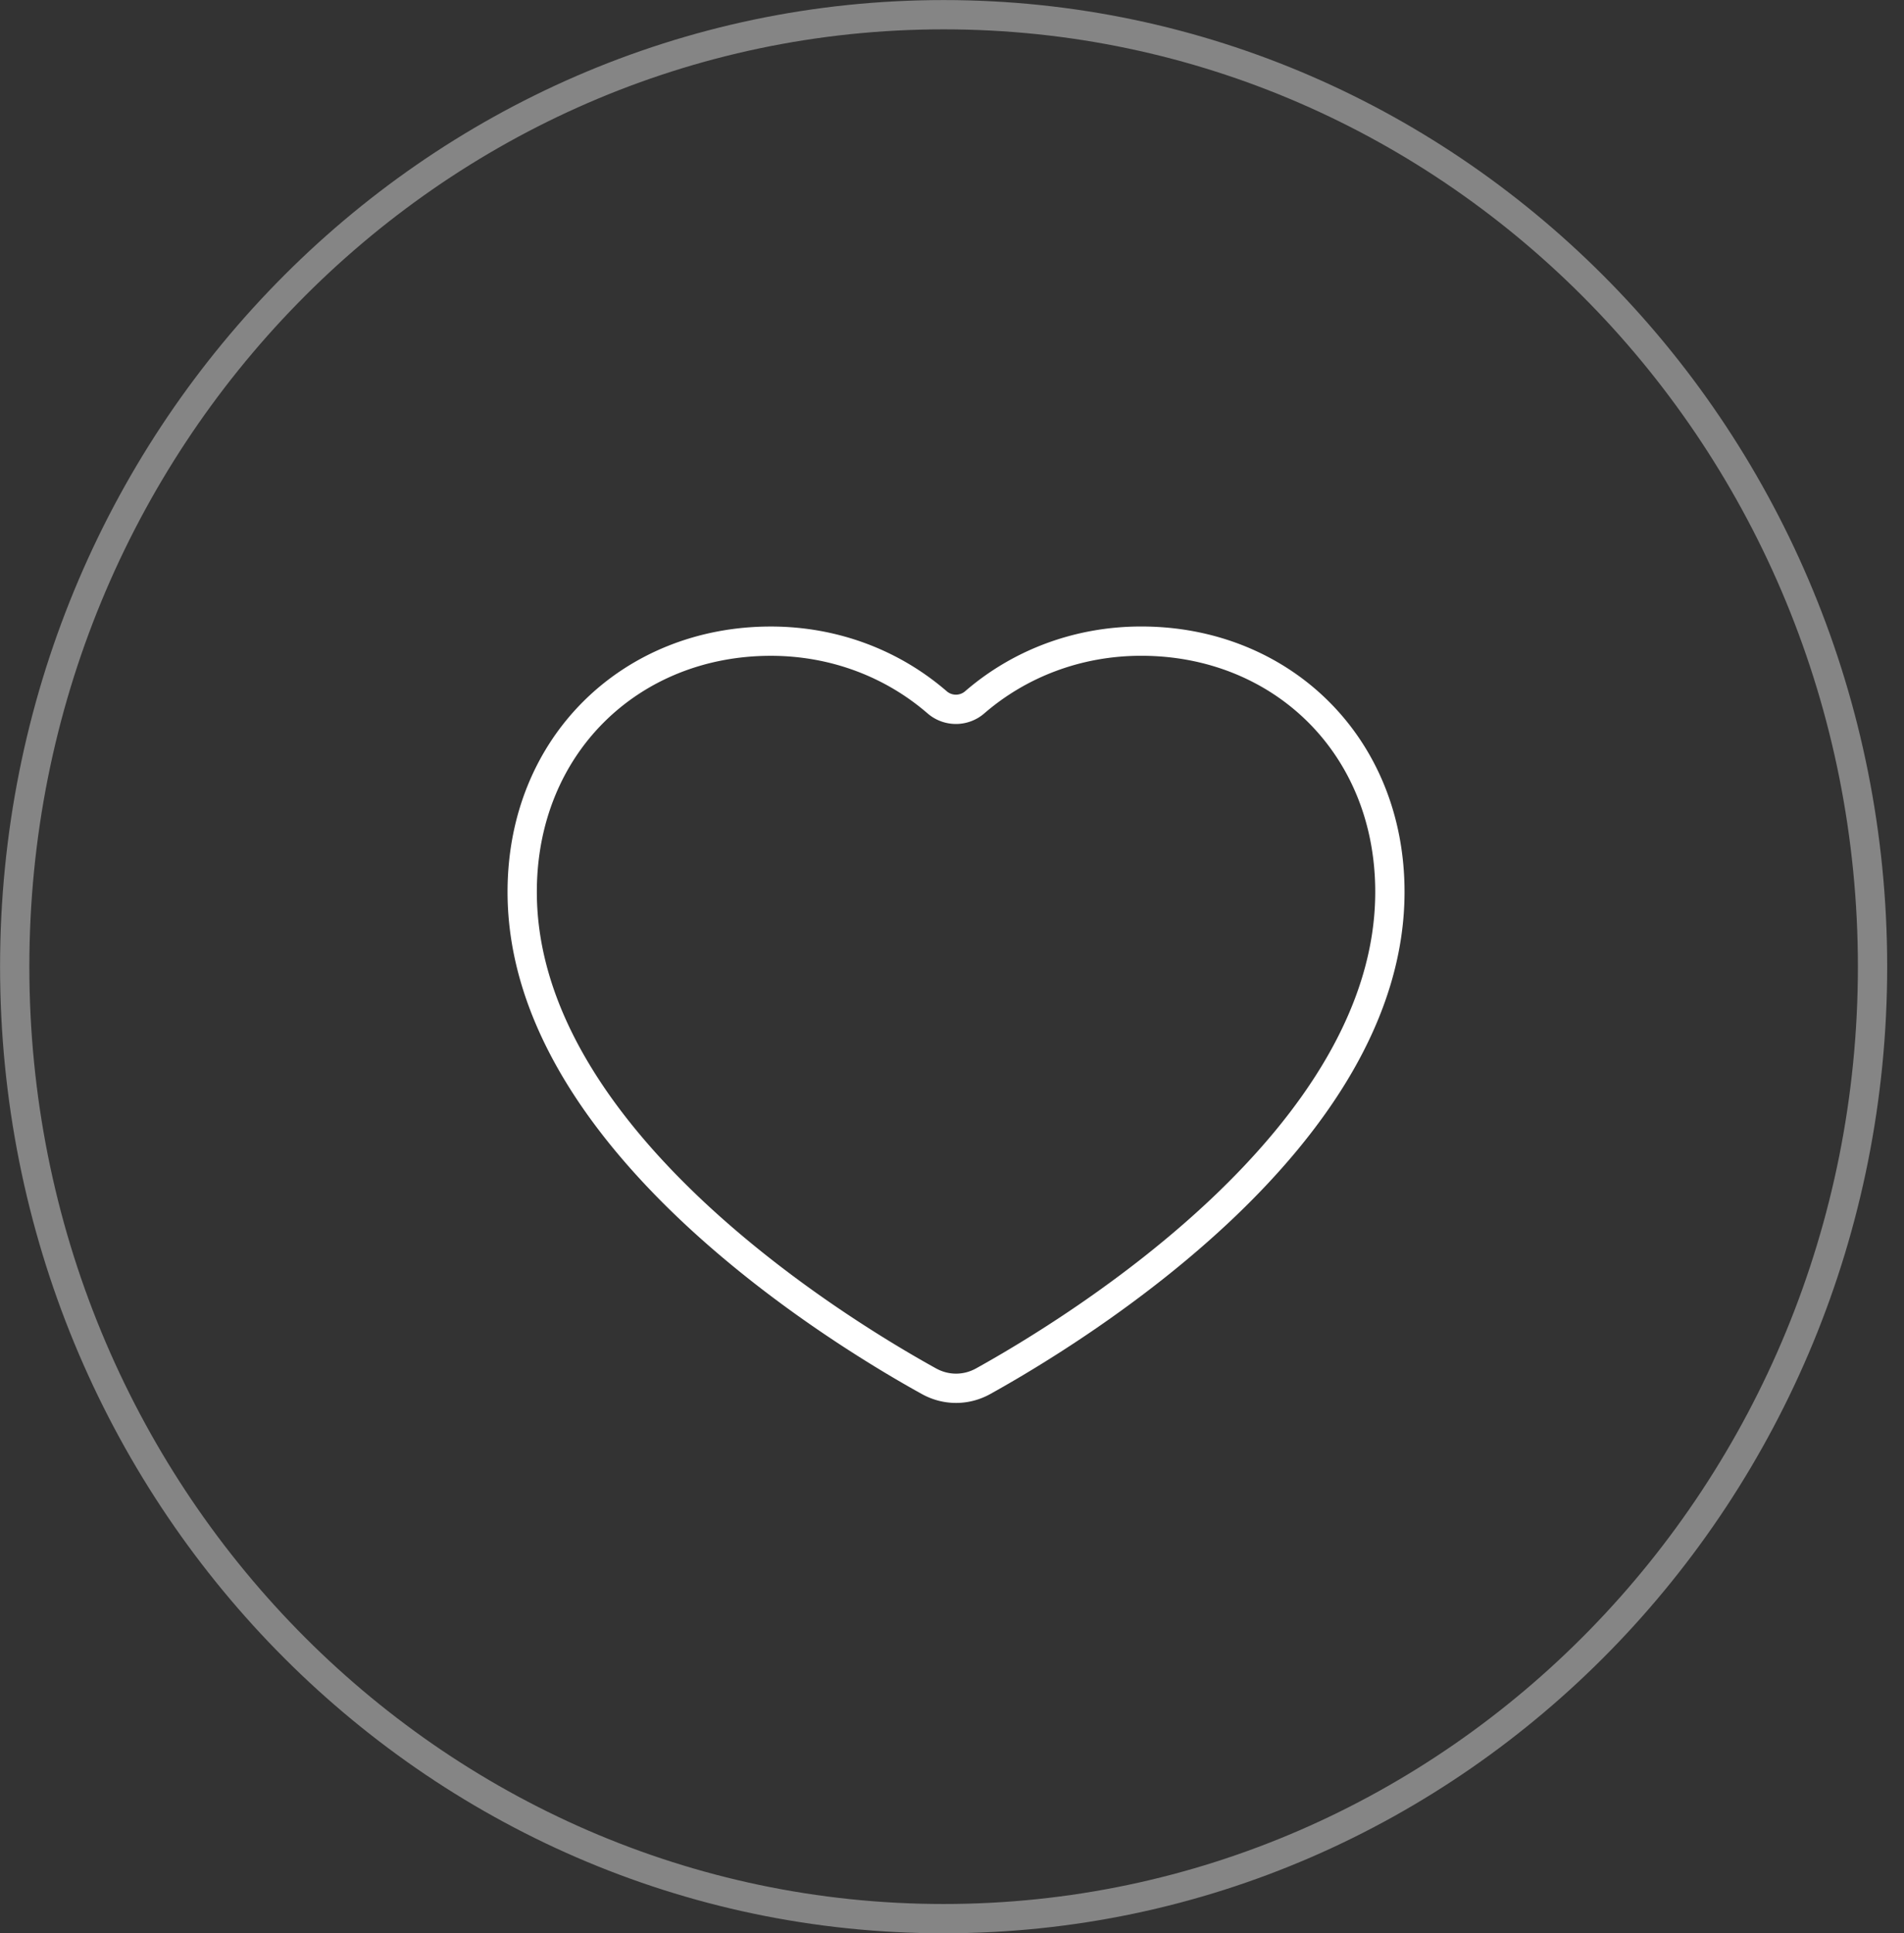 <svg width="65" height="66" viewBox="0 0 65 66" fill="none" xmlns="http://www.w3.org/2000/svg">
    <rect x="0" y="0" width="65" height="66" fill="#333333" stroke="none"/>
    <path d="M63.926 33c0 17.96-14.209 32.498-31.712 32.498C14.712 65.498.502 50.96.502 33 .502 15.04 14.712.502 32.214.502 49.717.502 63.926 15.04 63.926 33z" stroke="#fff" stroke-opacity=".4"/>
    <g clip-path="url(#sptehnffxa)">
        <path d="M38.954 21.887c-2.166 0-4.154.773-5.67 2.081a.98.98 0 0 1-1.3 0c-1.516-1.308-3.495-2.08-5.67-2.08-4.76 0-8.487 3.53-8.487 8.56 0 8.371 10.653 14.916 13.889 16.705.58.32 1.265.32 1.845 0 3.236-1.798 13.888-8.334 13.888-16.706 0-5.028-3.726-8.56-8.486-8.56h-.01z" stroke="#fff" stroke-linecap="round" stroke-linejoin="round"/>
    </g>
    <defs>
        <clipPath id="sptehnffxa">
            <path fill="#fff" transform="translate(17.07 21.087) scale(1.004)" d="M0 0h31v27H0z"/>
        </clipPath>
    </defs>
</svg>
